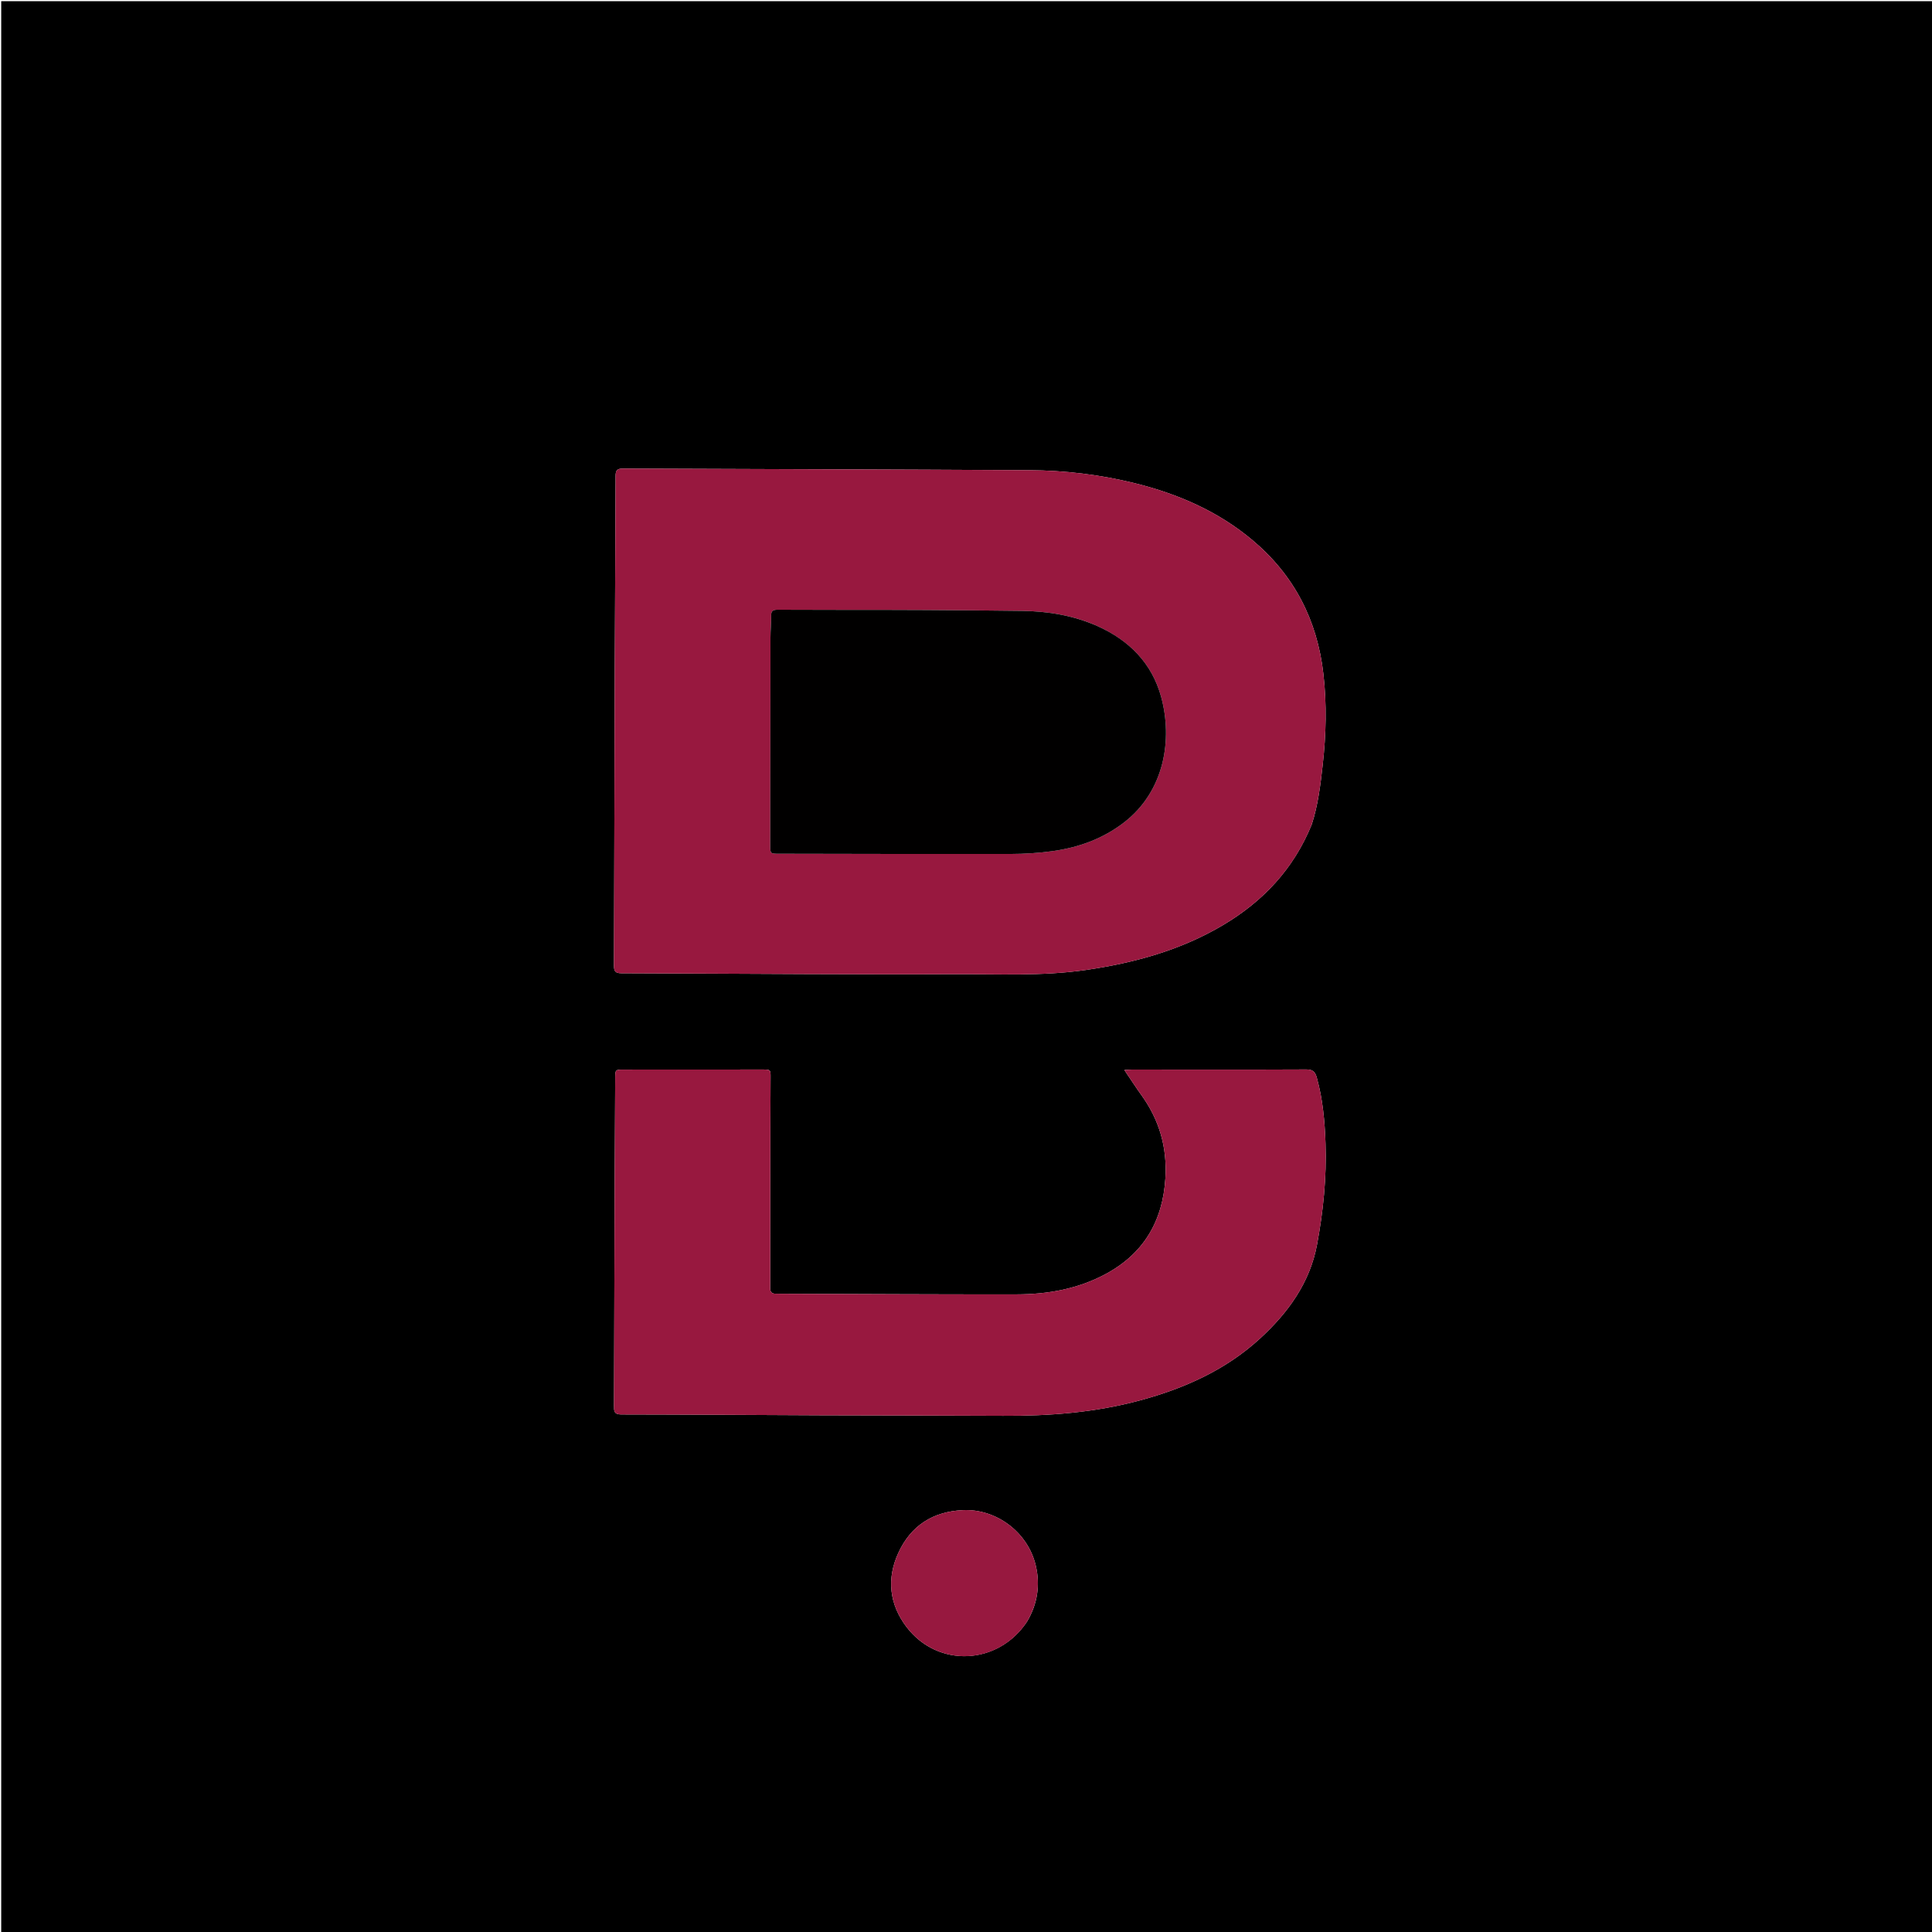 <svg version="1.1" id="Layer_1" xmlns="http://www.w3.org/2000/svg" xmlns:xlink="http://www.w3.org/1999/xlink" x="0px" y="0px"
	 width="100%" viewBox="0 0 1600 1600" enable-background="new 0 0 1600 1600" xml:space="preserve">
<path fill="#000000" opacity="1" stroke="none" 
	d="
M736,1601 
	C490.667,1601 245.833,1601 1,1601 
	C1,1067.667 1,534.334 1,1 
	C534.333,1 1067.666,1 1601,1 
	C1601,534.333 1601,1067.666 1601,1601 
	C1312.833,1601 1024.667,1601 736,1601 
M1086.33,682.797 
	C1091.583,666.71 1093.552,650.091 1095.429,633.325 
	C1098.241,608.207 1098.829,583.176 1095.986,558.105 
	C1090.941,513.61 1071.778,476.4 1037.408,447.463 
	C1008.919,423.478 975.66,409.049 939.798,400.166 
	C911.052,393.046 881.774,389.545 852.237,389.376 
	C740.089,388.732 627.939,388.51 515.789,388.041 
	C511.287,388.022 509.816,389.442 509.807,394.077 
	C509.699,445.899 509.299,497.721 509.136,549.543 
	C508.874,633.031 508.756,716.519 508.464,800.007 
	C508.448,804.589 509.964,805.989 514.535,806 
	C565.525,806.126 616.513,806.504 667.503,806.684 
	C708.164,806.827 748.827,806.989 789.488,806.772 
	C826.104,806.576 862.786,808.61 899.268,803.304 
	C939.325,797.478 977.745,786.98 1012.891,766.109 
	C1046.147,746.36 1071.323,719.618 1086.33,682.797 
M637.886,1049.5 
	C637.894,1023.667 637.879,997.834 637.918,972.001 
	C637.958,945.669 637.996,919.336 638.159,893.004 
	C638.204,885.765 638.408,885.73 631.06,885.731 
	C592.727,885.736 554.394,885.754 516.062,885.784 
	C509.793,885.789 509.518,886.081 509.485,892.178 
	C509.333,920.508 509.143,948.839 509.051,977.169 
	C508.847,1039.5 508.705,1101.832 508.495,1164.163 
	C508.481,1168.268 508.329,1171.375 514.299,1171.382 
	C569.795,1171.45 625.29,1171.87 680.786,1172.085 
	C730.784,1172.279 780.783,1172.222 830.78,1172.505 
	C869.085,1172.722 906.968,1169.799 944.127,1159.753 
	C980.974,1149.791 1015.171,1134.516 1043.502,1108.496 
	C1066.579,1087.302 1084.787,1062.472 1090.705,1030.808 
	C1095.88,1003.119 1098.714,975.129 1097.745,946.869 
	C1097.116,928.515 1095.494,910.324 1090.539,892.521 
	C1089.185,887.658 1087.299,885.65 1081.767,885.677 
	C1033.602,885.917 985.435,885.773 937.268,885.764 
	C935.557,885.764 933.846,885.979 931.141,886.16 
	C936.303,893.769 940.699,900.581 945.426,907.155 
	C960.206,927.715 966.675,950.524 965.118,975.828 
	C962.941,1011.221 947.233,1038.064 915.776,1055.039 
	C892.782,1067.448 867.738,1071.903 841.985,1071.945 
	C776.656,1072.05 711.325,1071.643 645.995,1071.439 
	C644.829,1071.435 643.66,1071.34 642.496,1071.39 
	C639.051,1071.536 637.752,1069.817 637.825,1066.498 
	C637.943,1061.167 637.875,1055.833 637.886,1049.5 
M850.526,1343.006 
	C859.181,1328.428 861.651,1312.746 857.743,1296.37 
	C851.102,1268.543 824.729,1249.376 797.483,1250.624 
	C772.425,1251.771 754.323,1263.539 743.974,1286.009 
	C734.118,1307.407 736.503,1328.627 750.69,1347.32 
	C776.543,1381.384 826.456,1379.235 850.526,1343.006 
z"/>
<path fill="#98183F" opacity="1" stroke="none" 
	d="
M1086.188,683.164 
	C1071.323,719.618 1046.147,746.36 1012.891,766.109 
	C977.745,786.98 939.325,797.478 899.268,803.304 
	C862.786,808.61 826.104,806.576 789.488,806.772 
	C748.827,806.989 708.164,806.827 667.503,806.684 
	C616.513,806.504 565.525,806.126 514.535,806 
	C509.964,805.989 508.448,804.589 508.464,800.007 
	C508.756,716.519 508.874,633.031 509.136,549.543 
	C509.299,497.721 509.699,445.899 509.807,394.077 
	C509.816,389.442 511.287,388.022 515.789,388.041 
	C627.939,388.51 740.089,388.732 852.237,389.376 
	C881.774,389.545 911.052,393.046 939.798,400.166 
	C975.66,409.049 1008.919,423.478 1037.408,447.463 
	C1071.778,476.4 1090.941,513.61 1095.986,558.105 
	C1098.829,583.176 1098.241,608.207 1095.429,633.325 
	C1093.552,650.091 1091.583,666.71 1086.188,683.164 
M908.247,518.225 
	C888.55,509.571 867.764,506.224 846.435,505.914 
	C819.952,505.529 793.465,505.408 766.98,505.204 
	C756.651,505.125 746.321,505.114 735.991,505.101 
	C705.334,505.065 674.676,505.092 644.019,504.955 
	C640.28,504.938 638.555,505.888 638.615,509.956 
	C638.703,515.943 638.096,521.938 638.085,527.93 
	C637.982,585.246 637.938,642.562 637.889,699.878 
	C637.883,706.998 637.914,707.017 645.107,707.028 
	C709.087,707.128 773.067,707.333 837.047,707.21 
	C848.499,707.188 860.037,706.45 871.379,704.901 
	C893.143,701.928 913.402,694.611 930.987,681.024 
	C964.408,655.2 971.245,612.359 961.584,577.084 
	C953.954,549.225 935.134,530.28 908.247,518.225 
z"/>
<path fill="#98183F" opacity="1" stroke="none" 
	d="
M637.886,1050 
	C637.875,1055.833 637.943,1061.167 637.825,1066.498 
	C637.752,1069.817 639.051,1071.536 642.496,1071.39 
	C643.66,1071.34 644.829,1071.435 645.995,1071.439 
	C711.325,1071.643 776.656,1072.05 841.985,1071.945 
	C867.738,1071.903 892.782,1067.448 915.776,1055.039 
	C947.233,1038.064 962.941,1011.221 965.118,975.828 
	C966.675,950.524 960.206,927.715 945.426,907.155 
	C940.699,900.581 936.303,893.769 931.141,886.16 
	C933.846,885.979 935.557,885.764 937.268,885.764 
	C985.435,885.773 1033.602,885.917 1081.767,885.677 
	C1087.299,885.65 1089.185,887.658 1090.539,892.521 
	C1095.494,910.324 1097.116,928.515 1097.745,946.869 
	C1098.714,975.129 1095.88,1003.119 1090.705,1030.808 
	C1084.787,1062.472 1066.579,1087.302 1043.502,1108.496 
	C1015.171,1134.516 980.974,1149.791 944.127,1159.753 
	C906.968,1169.799 869.085,1172.722 830.78,1172.505 
	C780.783,1172.222 730.784,1172.279 680.786,1172.085 
	C625.29,1171.87 569.795,1171.45 514.299,1171.382 
	C508.329,1171.375 508.481,1168.268 508.495,1164.163 
	C508.705,1101.832 508.847,1039.5 509.051,977.169 
	C509.143,948.839 509.333,920.508 509.485,892.178 
	C509.518,886.081 509.793,885.789 516.062,885.784 
	C554.394,885.754 592.727,885.736 631.06,885.731 
	C638.408,885.73 638.204,885.765 638.159,893.004 
	C637.996,919.336 637.958,945.669 637.918,972.001 
	C637.879,997.834 637.894,1023.667 637.886,1050 
z"/>
<path fill="#97183F" opacity="1" stroke="none" 
	d="
M850.335,1343.317 
	C826.456,1379.235 776.543,1381.384 750.69,1347.32 
	C736.503,1328.627 734.118,1307.407 743.974,1286.009 
	C754.323,1263.539 772.425,1251.771 797.483,1250.624 
	C824.729,1249.376 851.102,1268.543 857.743,1296.37 
	C861.651,1312.746 859.181,1328.428 850.335,1343.317 
z"/>
<path fill="#010000" opacity="1" stroke="none" 
	d="
M908.593,518.379 
	C935.134,530.28 953.954,549.225 961.584,577.084 
	C971.245,612.359 964.408,655.2 930.987,681.024 
	C913.402,694.611 893.143,701.928 871.379,704.901 
	C860.037,706.45 848.499,707.188 837.047,707.21 
	C773.067,707.333 709.087,707.128 645.107,707.028 
	C637.914,707.017 637.883,706.998 637.889,699.878 
	C637.938,642.562 637.982,585.246 638.085,527.93 
	C638.096,521.938 638.703,515.943 638.615,509.956 
	C638.555,505.888 640.28,504.938 644.019,504.955 
	C674.676,505.092 705.334,505.065 735.991,505.101 
	C746.321,505.114 756.651,505.125 766.98,505.204 
	C793.465,505.408 819.952,505.529 846.435,505.914 
	C867.764,506.224 888.55,509.571 908.593,518.379 
z"/>
</svg>